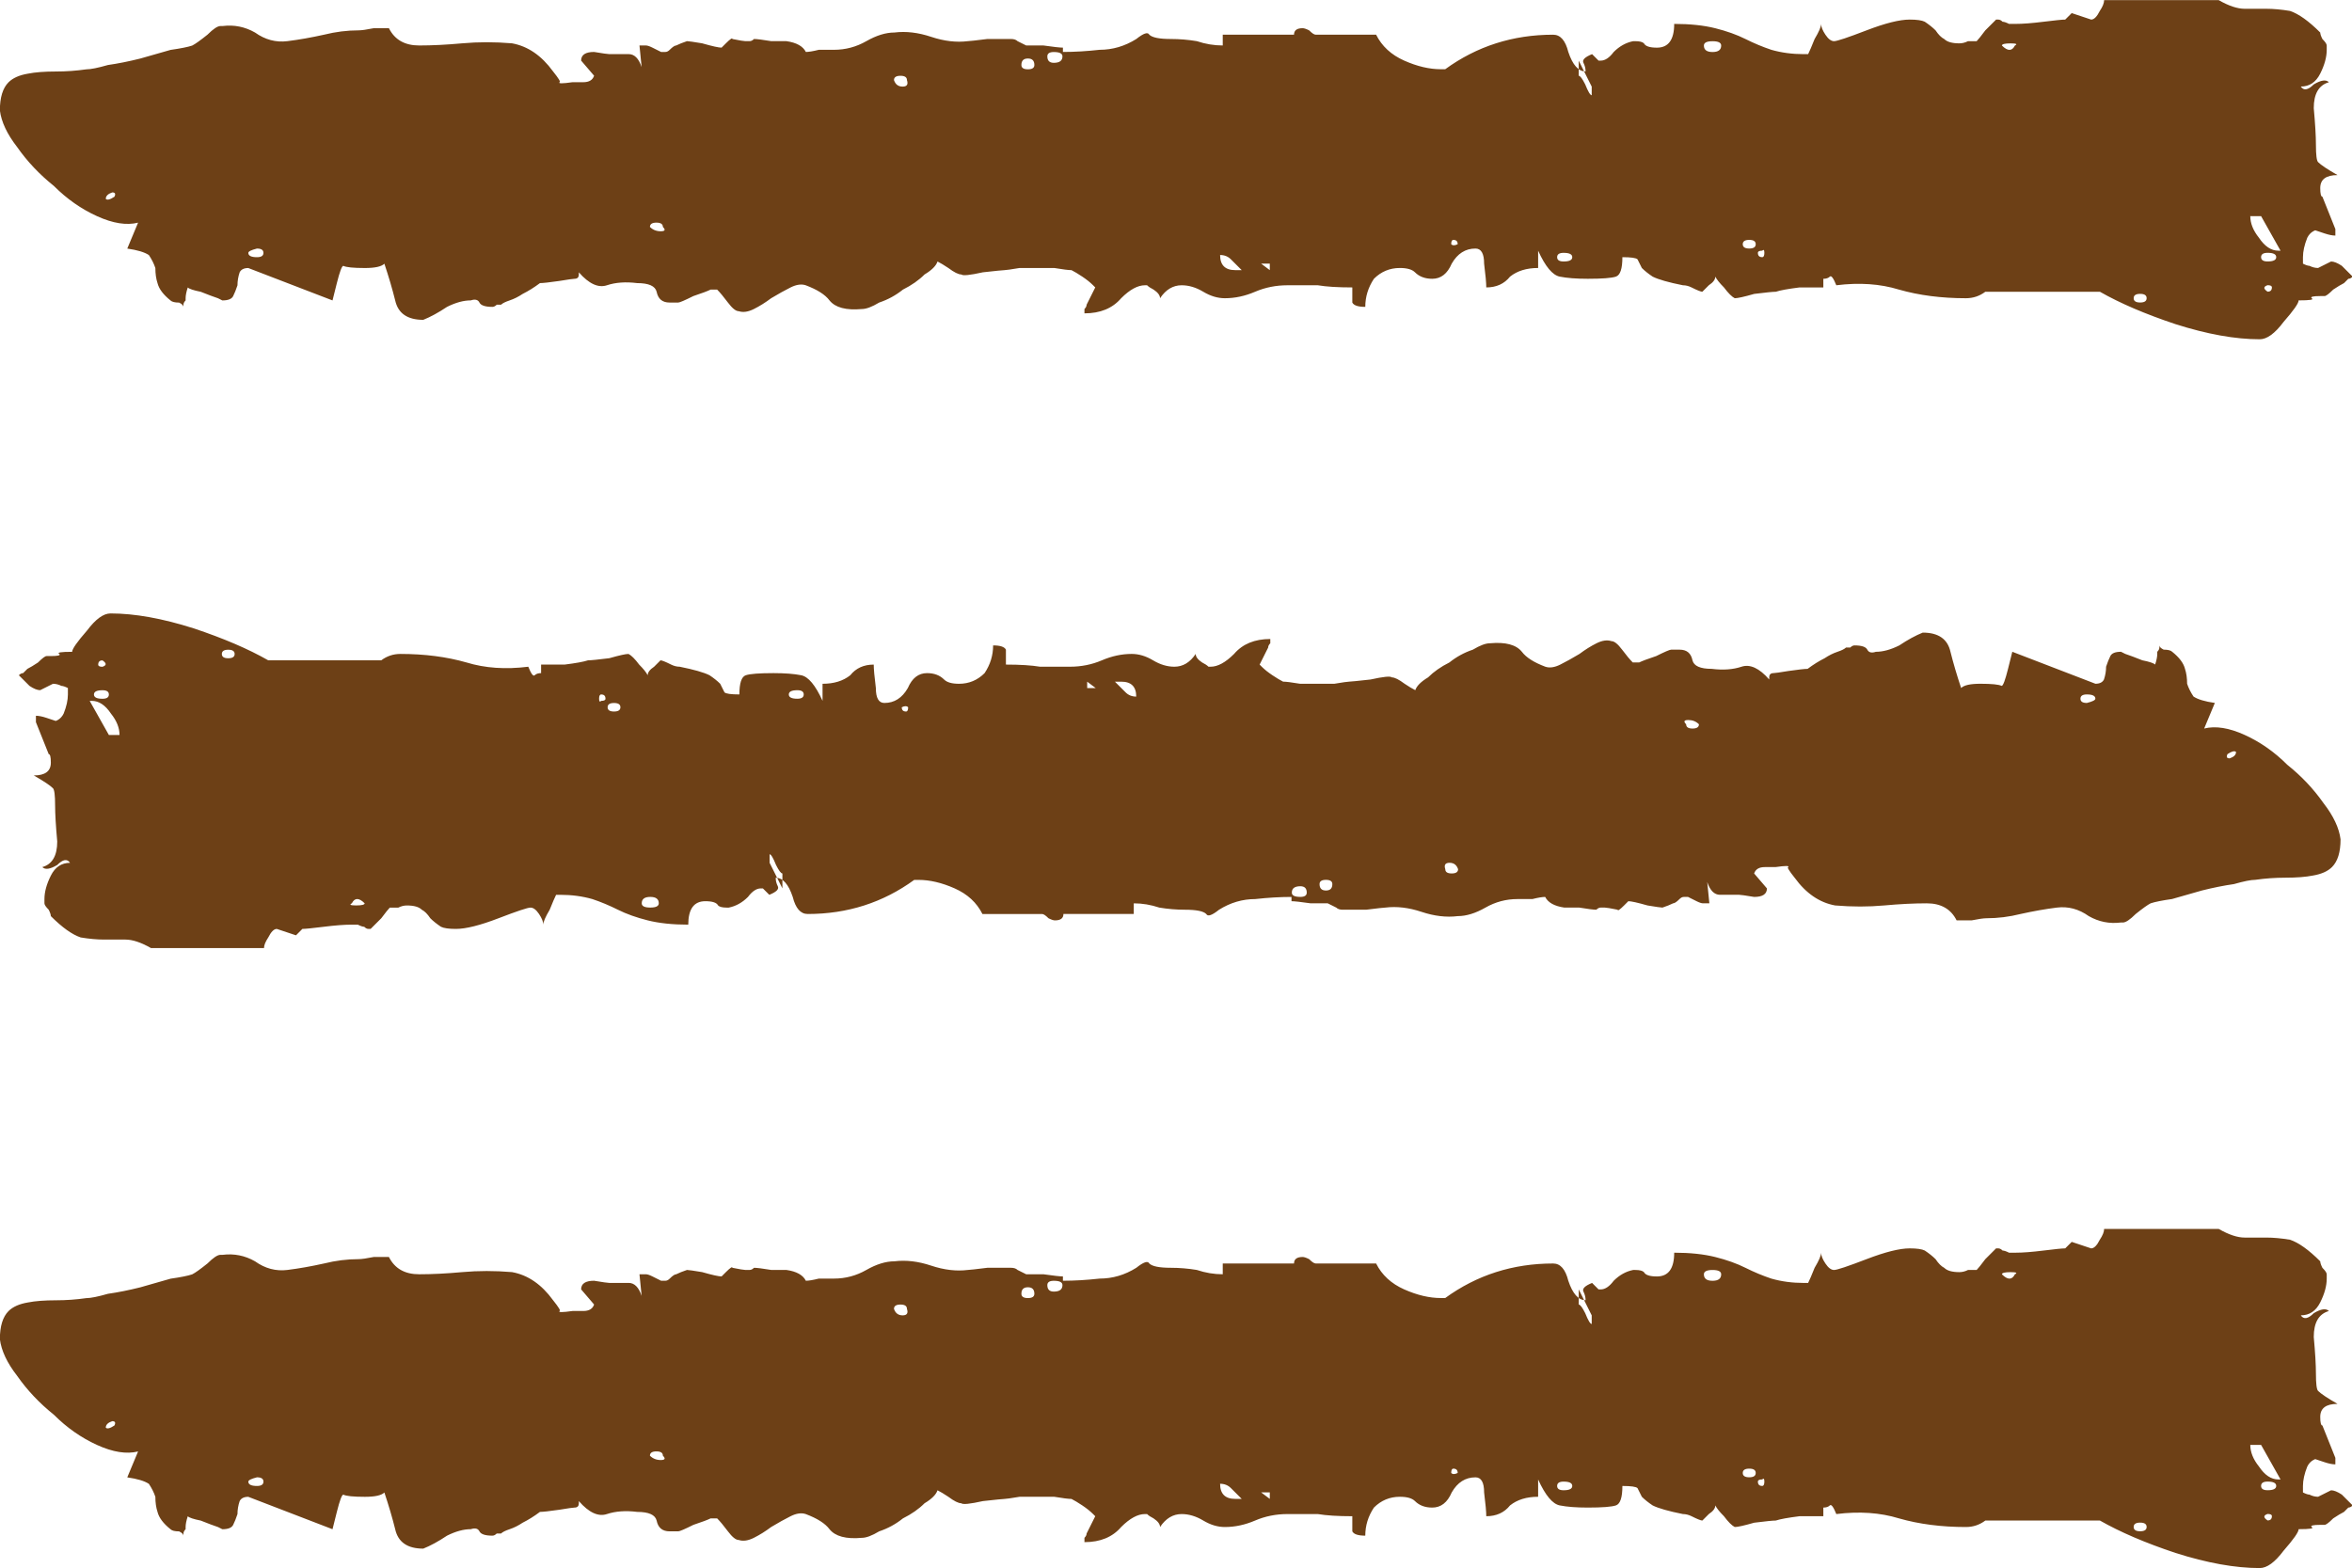 <svg xmlns="http://www.w3.org/2000/svg" width="293.13" height="195.46" viewBox="0 0 82.728 55.164"><g transform="matrix(0 1-1 0-51.625-72.46)" aria-label="|||" fill="#6d4016"><path d="m74.06-58.39q-.076-.152-.38-.532-.304-.304-.304-.456v-.076q-.076-.608.228-1.14.38-.532.304-1.14-.076-.608-.228-1.291-.152-.608-.152-1.215 0-.152-.076-.532 0-.38 0-.532.608-.304.608-1.064 0-.684-.076-1.519-.076-.836 0-1.747.152-.836.988-1.443.38-.304.38-.228.076.076 0-.456 0-.152 0-.38 0-.304-.228-.38l-.532.456q-.304 0-.304-.456.076-.456.076-.532 0-.38 0-.684 0-.304.456-.456l-.76.076v-.228q0-.076.076-.228.152-.304.152-.304v-.076-.076q0-.076-.076-.152-.152-.152-.152-.228-.076-.152-.152-.38 0-.076.076-.532.152-.532.152-.684l-.152-.152q-.228-.228-.152-.228.076-.38.076-.456 0-.152 0-.152 0-.076-.076-.152 0-.152.076-.608 0-.076 0-.532.076-.532.38-.684 0-.152-.076-.456 0-.38 0-.532 0-.608-.304-1.14-.304-.532-.304-.988-.076-.608.152-1.291.228-.684.152-1.291 0-.076-.076-.684 0-.608 0-.684v-.152q0-.152.076-.228l.152-.304q0-.152 0-.608.076-.532.076-.684h.152q0-.608-.076-1.291 0-.684-.38-1.291-.304-.38-.152-.456.152-.152.152-.76 0-.456.076-.912.152-.456.152-.912h-.38v-2.507q-.228 0-.228-.304 0-.076.076-.228.152-.152.152-.228v-2.127q.608-.304.912-.988.304-.684.304-1.291v-.152q-1.215-1.671-1.215-3.798 0-.38.608-.532.684-.228.684-.608-.152 0-.304.076-.152.076-.304-.304l.228-.228v-.076q0-.228-.304-.456-.304-.304-.38-.684v-.076q0-.228.076-.304.152-.076.152-.456 0-.608-.836-.608 0-.836.152-1.443.152-.608.38-1.064.228-.456.38-.912.152-.532.152-1.14v-.152q-.152-.076-.532-.228-.38-.228-.532-.228.152 0 .38-.152.228-.152.228-.304 0-.152-.38-1.14-.38-.988-.38-1.519 0-.38.076-.532.152-.228.304-.38.228-.152.304-.304.152-.152.152-.532 0-.152-.076-.304 0-.228 0-.304-.076-.076-.38-.304-.304-.304-.38-.38v-.076q0-.076.076-.152 0-.076.076-.228v-.152-.076q0-.38-.076-.988-.076-.608-.076-.76l-.228-.228.228-.684q0-.152-.304-.304-.228-.152-.38-.152v-4.03q.304-.532.304-.912 0-.38 0-.76 0-.38.076-.836.152-.456.76-1.064.076 0 .228-.076.152-.152.228-.152h.152q.38 0 .836.228.456.228.456.684.228-.152-.076-.456-.228-.38-.076-.532.152.532.912.532.836-.076 1.291-.076.532 0 .608-.076.152-.152.456-.684 0 .608.456.608.304 0 .304-.076l1.14-.456h.228q0 .152-.076.38l-.152.456q-.076.076-.076-.152.076-.304.076-.228 0 .38.304.532.38.152.684.152h.228q.076-.152.076-.228.076-.152.076-.304l-.228-.456q0-.152.152-.38.228-.228.38-.38.076.076.076.152.076.076.152.152.076.152.228.38.228.228.228.304v.152q0 .38.076.304.076-.152.076.456.152 0 .76.532.608.456.608.836 0 1.291-.532 2.963-.532 1.595-1.14 2.659v4.03q.228.304.228.684 0 1.291-.304 2.355-.304.988-.152 2.203-.38.152-.304.228.076.076.076.228h.304q0 .152 0 .836.076.608.152.836 0 .152.076.76.152.532.152.684-.076.152-.38.38-.228.228-.38.304.152 0 .304.228.152.152.228.228 0 .076-.152.38-.076.152-.076.304-.152.76-.304 1.064-.152.228-.304.38-.152.076-.304.152-.076.076-.076.532.608 0 .684.228.076.228.076.988 0 .608-.076.988-.076.38-.912.76h.608q0 .608.304.988.38.304.38.836-.228 0-.836.076-.532 0-.532.304 0 .532.532.836.532.228.532.684 0 .38-.228.608-.152.152-.152.532 0 .532.38.912.456.304.988.304 0 .38-.152.456-.152 0-.532 0 0 .76-.076 1.215 0 .456 0 1.064 0 .608.228 1.14.228.532.228 1.064 0 .38-.228.76-.228.38-.228.76 0 .456.456.76-.152 0-.304.228-.076.152-.152.228v.076q0 .38.456.836.532.456.532 1.291-.076 0-.152 0-.076-.076-.152-.076l-.456-.228-.152-.076-.076.076q-.152.152-.304.38-.152.228-.228.38 0 .152-.076.608 0 .38 0 .532 0 .228 0 .684.076.456.076.532 0 .076.076.76.152.684.076.76 0 .152-.228.456-.152.228-.228.38.228.076.456.456.304.304.532.76.304.38.456.836.228.38.228.608.076.836-.304 1.14-.304.228-.532.836-.076.228.076.532.152.304.38.684.228.304.38.608.152.304.076.532 0 .152-.304.38-.304.228-.456.38v.076.152q.076.152.228.608.228.456.228.532v.304q0 .38-.38.456-.304.076-.304.684-.076.608.076 1.064.152.456-.456.988h.076q.152 0 .152.152 0 .076.076.532.076.532.076.684.228.304.38.608.152.228.228.456.076.228.152.304 0 .076 0 .152.076.076.076.152 0 .38-.152.456-.152.076-.076.304 0 .38.228.836.304.456.456.836 0 .836-.684.988-.608.152-1.291.38.152.152.152.684 0 .608-.076.76 0 .076.608.228l.608.152-1.14 2.963q0 .228.152.304.228.076.456.076.228.076.38.152.152.076.152.38l-.076.152q-.076.228-.228.608-.076.38-.152.456.228.076.38.076.076 0 .076 0 .076.076.152.076h.076q-.076 0-.152.152 0 .228-.076.304-.304.38-.608.456-.228.076-.532.076-.228.076-.456.228-.152.228-.228.76l-.912-.38q.152.608-.228 1.443-.38.836-1.064 1.519-.608.76-1.367 1.291-.684.532-1.291.608-.684 0-.988-.304-.228-.228-.304-.684-.076-.38-.076-.988 0-.532-.076-1.064 0-.228-.152-.76-.076-.532-.228-1.14-.152-.532-.304-1.064-.076-.532-.152-.76m5.318 2.735q-.152-.076-.152.076.076.228.228.228.076-.076-.076-.304m1.975-5.242q-.152 0-.152.228.076.304.152.304.152 0 .152-.304 0-.228-.152-.228m-.912-14.05q-.152 0-.152.228 0 .228.152.228.152-.152.152-.38 0-.228-.152-.076m-5.166-8.584q-.152 0-.152.228 0 .228.152.228.228-.076.228-.304 0-.228-.228-.152m-.532-4.482q-.228 0-.228.228 0 .228.228.228.152 0 .152-.228 0-.228-.152-.228m-.304-.988q-.152 0-.152.304 0 .228.152.228.228 0 .228-.228 0-.304-.228-.304m7.521-6.305q-.152.152-.38.38-.152.152-.152.38.532 0 .532-.532zm-.228-.684l.228-.304h-.228zm-.684-6.913q-.152 0-.152.152 0 .076.152.076.076-.076 0-.228m.456-4.03q-.152 0-.152.304 0 .228.152.228.152 0 .152-.228 0-.304-.152-.304m-6.913-.228h.532q0-.076.304-.228.38-.152.38-.228h-.228-.076zm-.532-5.01q-.152 0-.152.304 0 .304.152.304.228 0 .228-.304 0-.304-.228-.304m6.989-1.215q-.152 0-.152.228 0 .228.152.228.152 0 .152-.228 0-.228-.152-.228m.456-.228q0-.076-.152-.076-.152 0-.076.076 0 .152.076.152.152 0 .152-.152m-7.445-8.888q-.076-.152-.076.152 0 .304.076.304.304-.304 0-.456m8.888-4.634q-.152 0-.152.228 0 .228.152.228.152 0 .152-.228 0-.228-.152-.228m-2.887-3.646q.38 0 .76-.304.456-.304.456-.684v-.076l-1.215.684zm1.443-.912q-.152 0-.152.304 0 .228.152.228.152 0 .152-.228 0-.304-.152-.304m1.215.304q0-.152-.152-.152-.076 0-.076.152.076.228.228 0" stroke-width="1.074"/><path d="m104.24-127.27q.075.15.375.525.3.3.3.45v.075q.075.6-.225 1.125-.375.525-.3 1.125.075.6.225 1.274.15.6.15 1.2 0 .15.075.525 0 .375 0 .525-.6.3-.6 1.05 0 .675.075 1.499.075.825 0 1.724-.15.825-.975 1.424-.375.3-.375.225-.075-.075 0 .45 0 .15 0 .375 0 .3.225.375l.525-.45q.3 0 .3.45-.075.45-.075.525 0 .375 0 .675 0 .3-.45.45l.75-.075v.225q0 .075-.075.225-.15.3-.15.3v.075.075q0 .075.075.15.15.15.15.225.075.15.15.375 0 .075-.075.525-.15.525-.15.675l.15.15q.225.225.15.225-.075.375-.075.45 0 .15 0 .15 0 .075.075.15 0 .15-.075.6 0 .075 0 .525-.075.525-.375.675 0 .15.075.45 0 .375 0 .525 0 .6.3 1.125.3.525.3.975.075.6-.15 1.274-.225.675-.15 1.274 0 .075.075.675 0 .6 0 .675v.15q0 .15-.075.225l-.15.3q0 .15 0 .6-.075.525-.075.675h-.15q0 .6.075 1.274 0 .675.375 1.274.3.375.15.45-.15.15-.15.75 0 .45-.075.9-.15.45-.15.9h.375v2.474q.225 0 .225.3 0 .075-.075.225-.15.15-.15.225v2.099q-.6.3-.9.975-.3.675-.3 1.274v.15q1.2 1.649 1.2 3.748 0 .375-.6.525-.675.225-.675.6.15 0 .3-.075.15-.075.3.3l-.225.225v.075q0 .225.3.45.3.3.375.675v.075q0 .225-.075.3-.15.075-.15.45 0 .6.825.6 0 .825-.15 1.424-.15.6-.375 1.05-.225.45-.375.9-.15.525-.15 1.125v.15q.15.075.525.225.375.225.525.225-.15 0-.375.15-.225.15-.225.3 0 .15.375 1.125.375.975.375 1.499 0 .375-.075.525-.15.225-.3.375-.225.15-.3.3-.15.15-.15.525 0 .15.075.3 0 .225 0 .3.075.075.375.3.3.3.375.375v.075q0 .075-.075.15 0 .075-.075.225v.15.075q0 .375.075.975.075.6.075.75l.225.225-.225.675q0 .15.3.3.225.15.375.15v3.973q-.3.525-.3.9 0 .375 0 .75 0 .375-.075.825-.15.45-.75 1.05-.075 0-.225.075-.15.15-.225.15h-.15q-.375 0-.825-.225-.45-.225-.45-.675-.225.15.075.45.225.375.075.525-.15-.525-.9-.525-.825.075-1.274.075-.525 0-.6.075-.15.15-.45.675 0-.6-.45-.6-.3 0-.3.075l-1.125.45h-.225q0-.15.075-.375l.15-.45q.075-.075.075.15-.075.3-.075.225 0-.375-.3-.525-.375-.15-.675-.15h-.225q-.075.15-.075.225-.075.15-.075.3l.225.45q0 .15-.15.375-.225.225-.375.375-.075-.075-.075-.15-.075-.075-.15-.15-.075-.15-.225-.375-.225-.225-.225-.3v-.15q0-.375-.075-.3-.075.15-.075-.45-.15 0-.75-.525-.6-.45-.6-.825 0-1.274.525-2.924.525-1.574 1.125-2.624v-3.973q-.225-.3-.225-.675 0-1.274.3-2.324.3-.975.15-2.174.375-.15.3-.225-.075-.075-.075-.225h-.3q0-.15 0-.825-.075-.6-.15-.825 0-.15-.075-.75-.15-.525-.15-.675.075-.15.375-.375.225-.225.375-.3-.15 0-.3-.225-.15-.15-.225-.225 0-.075.15-.375.075-.15.075-.3.15-.75.3-1.05.15-.225.3-.375.15-.075.3-.15.075-.075.075-.525-.6 0-.675-.225-.075-.225-.075-.975 0-.6.075-.975.075-.375.9-.75h-.6q0-.6-.3-.975-.375-.3-.375-.825.225 0 .825-.075.525 0 .525-.3 0-.525-.525-.825-.525-.225-.525-.675 0-.375.225-.6.15-.15.15-.525 0-.525-.375-.9-.45-.3-.975-.3 0-.375.15-.45.15 0 .525 0 0-.75.075-1.2 0-.45 0-1.05 0-.6-.225-1.125-.225-.525-.225-1.05 0-.375.225-.75.225-.375.225-.75 0-.45-.45-.75.15 0 .3-.225.075-.15.15-.225v-.075q0-.375-.45-.825-.525-.45-.525-1.274.075 0 .15 0 .075.075.15.075l.45.225.15.075.075-.075q.15-.15.3-.375.15-.225.225-.375 0-.15.075-.6 0-.375 0-.525 0-.225 0-.675-.075-.45-.075-.525 0-.075-.075-.75-.15-.675-.075-.75 0-.15.225-.45.15-.225.225-.375-.225-.075-.45-.45-.3-.3-.525-.75-.3-.375-.45-.825-.225-.375-.225-.6-.075-.825.3-1.125.3-.225.525-.825.075-.225-.075-.525-.15-.3-.375-.675-.225-.3-.375-.6-.15-.3-.075-.525 0-.15.3-.375.3-.225.45-.375v-.075-.15q-.075-.15-.225-.6-.225-.45-.225-.525v-.3q0-.375.375-.45.3-.075.3-.675.075-.6-.075-1.05-.15-.45.45-.975h-.075q-.15 0-.15-.15 0-.075-.075-.525-.075-.525-.075-.675-.225-.3-.375-.6-.15-.225-.225-.45-.075-.225-.15-.3 0-.075 0-.15-.075-.075-.075-.15 0-.375.15-.45.15-.075.075-.3 0-.375-.225-.825-.3-.45-.45-.825 0-.825.675-.975.6-.15 1.274-.375-.15-.15-.15-.675 0-.6.075-.75 0-.075-.6-.225l-.6-.15 1.125-2.924q0-.225-.15-.3-.225-.075-.45-.075-.225-.075-.375-.15-.15-.075-.15-.375l.075-.15q.075-.225.225-.6.075-.375.15-.45-.225-.075-.375-.075-.075 0-.075 0-.075-.075-.15-.075h-.075q.075 0 .15-.15 0-.225.075-.3.3-.375.6-.45.225-.075.525-.075.225-.075.45-.225.15-.225.225-.75l.9.375q-.15-.6.225-1.424.375-.825 1.05-1.499.6-.75 1.349-1.274.675-.525 1.274-.6.675 0 .975.3.225.225.3.675.075.375.075.975 0 .525.075 1.05 0 .225.15.75.075.525.225 1.125.15.525.3 1.05.075.525.15.75m-5.248-2.699q.15.075.15-.075-.075-.225-.225-.225-.075.075.075.3m-1.949 5.173q.15 0 .15-.225-.075-.3-.15-.3-.15 0-.15.3 0 .225.15.225m.9 13.869q.15 0 .15-.225 0-.225-.15-.225-.15.15-.15.375 0 .225.15.075m5.098 8.472q.15 0 .15-.225 0-.225-.15-.225-.225.075-.225.3 0 .225.225.15m.525 4.423q.225 0 .225-.225 0-.225-.225-.225-.15 0-.15.225 0 .225.15.225m.3.975q.15 0 .15-.3 0-.225-.15-.225-.225 0-.225.225 0 .3.225.3m-7.422 6.223q.15-.15.375-.375.15-.15.15-.375-.525 0-.525.525zm.225.675l-.225.3h.225zm.675 6.822q.15 0 .15-.15 0-.075-.15-.075-.075.075 0 .225m-.45 3.973q.15 0 .15-.3 0-.225-.15-.225-.15 0-.15.225 0 .3.15.3m6.822.225h-.525q0 .075-.3.225-.375.15-.375.225h.225.075zm.525 4.948q.15 0 .15-.3 0-.3-.15-.3-.225 0-.225.3 0 .3.225.3m-6.897 1.2q.15 0 .15-.225 0-.225-.15-.225-.15 0-.15.225 0 .225.15.225m-.45.225q0 .075.15.075.15 0 .075-.075 0-.15-.075-.15-.15 0-.15.15m7.347 8.771q.075.15.075-.15 0-.3-.075-.3-.3.3 0 .45m-8.771 4.573q.15 0 .15-.225 0-.225-.15-.225-.15 0-.15.225 0 .225.15.225m2.849 3.599q-.375 0-.75.3-.45.3-.45.675v.075l1.2-.675zm-1.424.9q.15 0 .15-.3 0-.225-.15-.225-.15 0-.15.225 0 .3.15.3m-1.2-.3q0 .15.15.15.075 0 .075-.15-.075-.225-.225 0" stroke-width="1.06"/><path d="m117.29-58.39q-.076-.152-.38-.532-.304-.304-.304-.456v-.076q-.076-.608.228-1.14.38-.532.304-1.14-.076-.608-.228-1.291-.152-.608-.152-1.215 0-.152-.076-.532 0-.38 0-.532.608-.304.608-1.064 0-.684-.076-1.519-.076-.836 0-1.747.152-.836.988-1.443.38-.304.38-.228.076.076 0-.456 0-.152 0-.38 0-.304-.228-.38l-.532.456q-.304 0-.304-.456.076-.456.076-.532 0-.38 0-.684 0-.304.456-.456l-.76.076v-.228q0-.076.076-.228.152-.304.152-.304v-.076-.076q0-.076-.076-.152-.152-.152-.152-.228-.076-.152-.152-.38 0-.076.076-.532.152-.532.152-.684l-.152-.152q-.228-.228-.152-.228.076-.38.076-.456 0-.152 0-.152 0-.076-.076-.152 0-.152.076-.608 0-.076 0-.532.076-.532.38-.684 0-.152-.076-.456 0-.38 0-.532 0-.608-.304-1.14-.304-.532-.304-.988-.076-.608.152-1.291.228-.684.152-1.291 0-.076-.076-.684 0-.608 0-.684v-.152q0-.152.076-.228l.152-.304q0-.152 0-.608.076-.532.076-.684h.152q0-.608-.076-1.291 0-.684-.38-1.291-.304-.38-.152-.456.152-.152.152-.76 0-.456.076-.912.152-.456.152-.912h-.38v-2.507q-.228 0-.228-.304 0-.076.076-.228.152-.152.152-.228v-2.127q.608-.304.912-.988.304-.684.304-1.291v-.152q-1.215-1.671-1.215-3.798 0-.38.608-.532.684-.228.684-.608-.152 0-.304.076-.152.076-.304-.304l.228-.228v-.076q0-.228-.304-.456-.304-.304-.38-.684v-.076q0-.228.076-.304.152-.076.152-.456 0-.608-.836-.608 0-.836.152-1.443.152-.608.38-1.064.228-.456.38-.912.152-.532.152-1.14v-.152q-.152-.076-.532-.228-.38-.228-.532-.228.152 0 .38-.152.228-.152.228-.304 0-.152-.38-1.14-.38-.988-.38-1.519 0-.38.076-.532.152-.228.304-.38.228-.152.304-.304.152-.152.152-.532 0-.152-.076-.304 0-.228 0-.304-.076-.076-.38-.304-.304-.304-.38-.38v-.076q0-.076.076-.152 0-.076.076-.228v-.152-.076q0-.38-.076-.988-.076-.608-.076-.76l-.228-.228.228-.684q0-.152-.304-.304-.228-.152-.38-.152v-4.03q.304-.532.304-.912 0-.38 0-.76 0-.38.076-.836.152-.456.76-1.064.076 0 .228-.076.152-.152.228-.152h.152q.38 0 .836.228.456.228.456.684.228-.152-.076-.456-.228-.38-.076-.532.152.532.912.532.836-.076 1.291-.076.532 0 .608-.076.152-.152.456-.684 0 .608.456.608.304 0 .304-.076l1.14-.456h.228q0 .152-.076.38l-.152.456q-.076.076-.076-.152.076-.304.076-.228 0 .38.304.532.38.152.684.152h.228q.076-.152.076-.228.076-.152.076-.304l-.228-.456q0-.152.152-.38.228-.228.38-.38.076.076.076.152.076.076.152.152.076.152.228.38.228.228.228.304v.152q0 .38.076.304.076-.152.076.456.152 0 .76.532.608.456.608.836 0 1.291-.532 2.963-.532 1.595-1.14 2.659v4.03q.228.304.228.684 0 1.291-.304 2.355-.304.988-.152 2.203-.38.152-.304.228.076.076.076.228h.304q0 .152 0 .836.076.608.152.836 0 .152.076.76.152.532.152.684-.076.152-.38.38-.228.228-.38.304.152 0 .304.228.152.152.228.228 0 .076-.152.38-.076.152-.076.304-.152.76-.304 1.064-.152.228-.304.38-.152.076-.304.152-.076.076-.076.532.608 0 .684.228.076.228.076.988 0 .608-.076.988-.076.38-.912.76h.608q0 .608.304.988.38.304.38.836-.228 0-.836.076-.532 0-.532.304 0 .532.532.836.532.228.532.684 0 .38-.228.608-.152.152-.152.532 0 .532.38.912.456.304.988.304 0 .38-.152.456-.152 0-.532 0 0 .76-.076 1.215 0 .456 0 1.064 0 .608.228 1.14.228.532.228 1.064 0 .38-.228.76-.228.38-.228.76 0 .456.456.76-.152 0-.304.228-.076.152-.152.228v.076q0 .38.456.836.532.456.532 1.291-.076 0-.152 0-.076-.076-.152-.076l-.456-.228-.152-.076-.076.076q-.152.152-.304.38-.152.228-.228.38 0 .152-.076.608 0 .38 0 .532 0 .228 0 .684.076.456.076.532 0 .076.076.76.152.684.076.76 0 .152-.228.456-.152.228-.228.38.228.076.456.456.304.304.532.76.304.38.456.836.228.38.228.608.076.836-.304 1.14-.304.228-.532.836-.076.228.076.532.152.304.38.684.228.304.38.608.152.304.076.532 0 .152-.304.38-.304.228-.456.38v.076.152q.076.152.228.608.228.456.228.532v.304q0 .38-.38.456-.304.076-.304.684-.076.608.076 1.064.152.456-.456.988h.076q.152 0 .152.152 0 .076.076.532.076.532.076.684.228.304.38.608.152.228.228.456.076.228.152.304 0 .076 0 .152.076.076.076.152 0 .38-.152.456-.152.076-.076.304 0 .38.228.836.304.456.456.836 0 .836-.684.988-.608.152-1.291.38.152.152.152.684 0 .608-.076.76 0 .076.608.228l.608.152-1.14 2.963q0 .228.152.304.228.076.456.076.228.076.38.152.152.076.152.38l-.076.152q-.076.228-.228.608-.076.38-.152.456.228.076.38.076.076 0 .076 0 .076.076.152.076h.076q-.076 0-.152.152 0 .228-.076.304-.304.38-.608.456-.228.076-.532.076-.228.076-.456.228-.152.228-.228.76l-.912-.38q.152.608-.228 1.443-.38.836-1.064 1.519-.608.76-1.367 1.291-.684.532-1.291.608-.684 0-.988-.304-.228-.228-.304-.684-.076-.38-.076-.988 0-.532-.076-1.064 0-.228-.152-.76-.076-.532-.228-1.14-.152-.532-.304-1.064-.076-.532-.152-.76m5.317 2.735q-.152-.076-.152.076.076.228.228.228.076-.076-.076-.304m1.975-5.242q-.152 0-.152.228.076.304.152.304.152 0 .152-.304 0-.228-.152-.228m-.912-14.05q-.152 0-.152.228 0 .228.152.228.152-.152.152-.38 0-.228-.152-.076m-5.166-8.584q-.152 0-.152.228 0 .228.152.228.228-.076.228-.304 0-.228-.228-.152m-.532-4.482q-.228 0-.228.228 0 .228.228.228.152 0 .152-.228 0-.228-.152-.228m-.304-.988q-.152 0-.152.304 0 .228.152.228.228 0 .228-.228 0-.304-.228-.304m7.521-6.305q-.152.152-.38.38-.152.152-.152.38.532 0 .532-.532zm-.228-.684l.228-.304h-.228zm-.684-6.913q-.152 0-.152.152 0 .076.152.076.076-.076 0-.228m.456-4.03q-.152 0-.152.304 0 .228.152.228.152 0 .152-.228 0-.304-.152-.304m-6.913-.228h.532q0-.076.304-.228.38-.152.38-.228h-.228-.076zm-.532-5.01q-.152 0-.152.304 0 .304.152.304.228 0 .228-.304 0-.304-.228-.304m6.989-1.215q-.152 0-.152.228 0 .228.152.228.152 0 .152-.228 0-.228-.152-.228m.456-.228q0-.076-.152-.076-.152 0-.076.076 0 .152.076.152.152 0 .152-.152m-7.445-8.888q-.076-.152-.076.152 0 .304.076.304.304-.304 0-.456m8.888-4.634q-.152 0-.152.228 0 .228.152.228.152 0 .152-.228 0-.228-.152-.228m-2.887-3.646q.38 0 .76-.304.456-.304.456-.684v-.076l-1.215.684zm1.443-.912q-.152 0-.152.304 0 .228.152.228.152 0 .152-.228 0-.304-.152-.304m1.215.304q0-.152-.152-.152-.076 0-.076.152.076.228.228 0" stroke-width="1.074"/></g></svg>